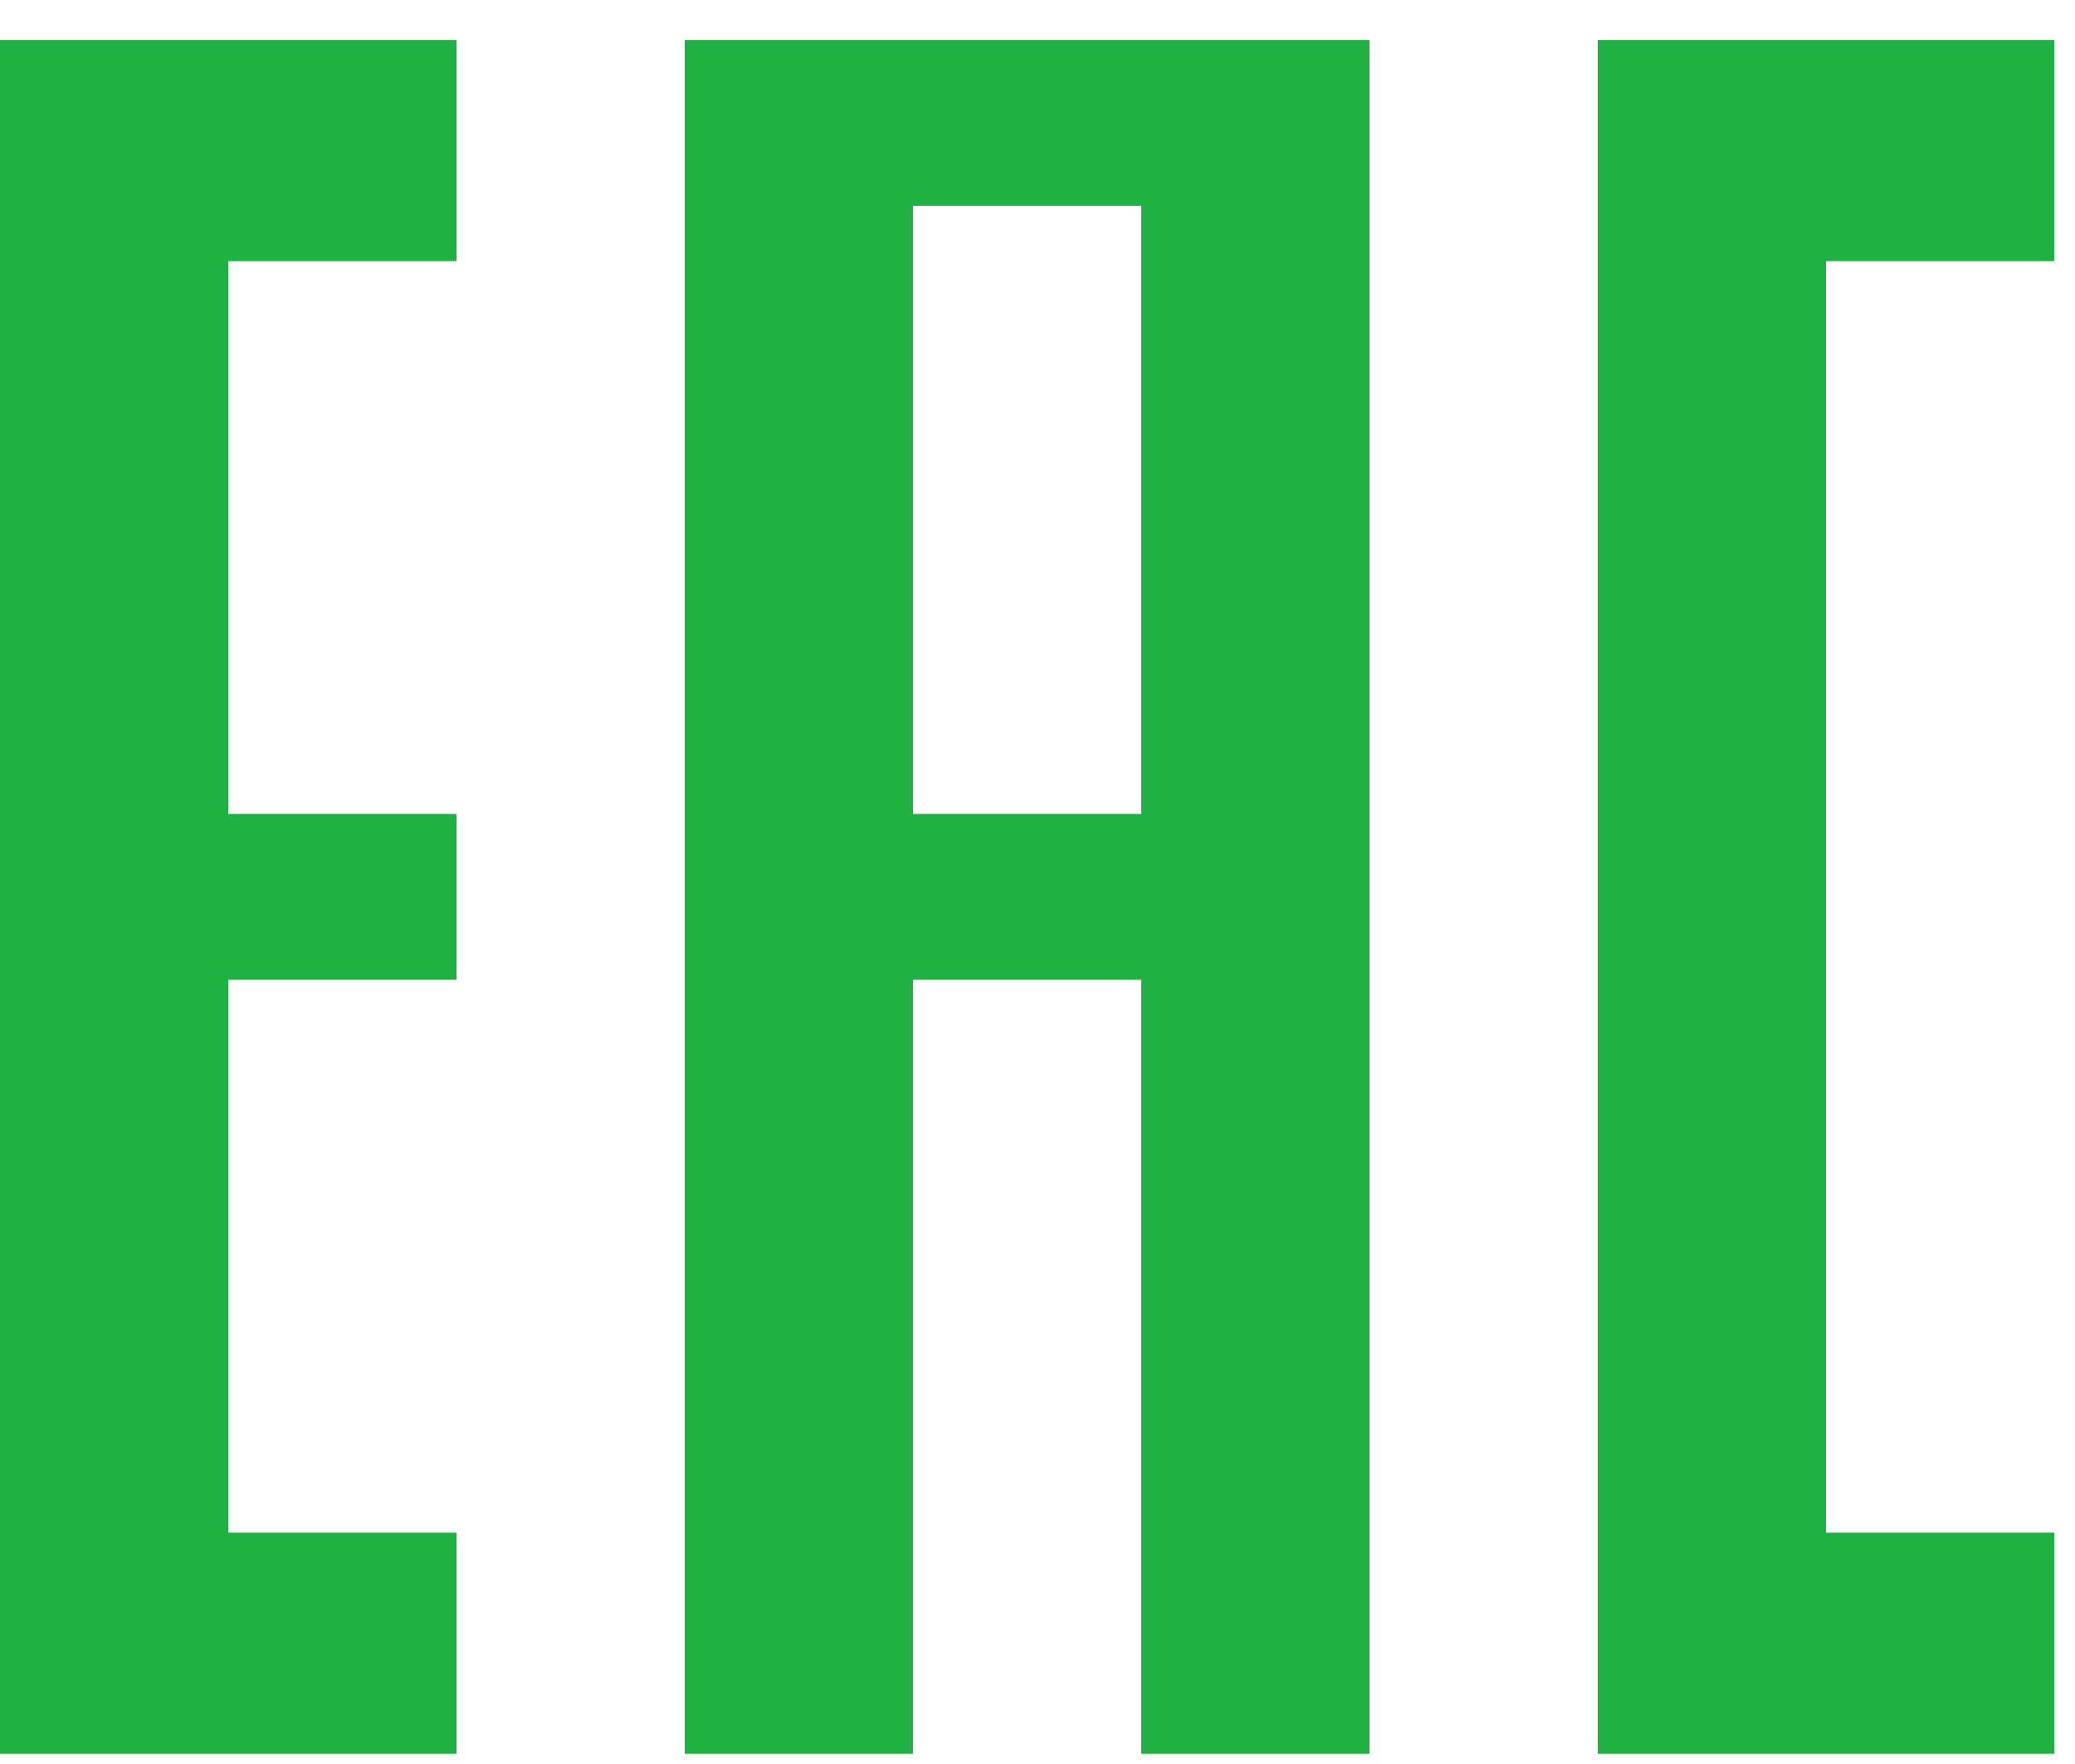 <?xml version="1.0" encoding="UTF-8"?> <svg xmlns="http://www.w3.org/2000/svg" width="40" height="34" viewBox="0 0 40 34" fill="none"><path d="M8.8 0.771H0V33.803H8.8V29.541H4.4V18.885H8.8V15.688H4.4V5.033H8.8V0.771Z" fill="#1FB141"></path><path fill-rule="evenodd" clip-rule="evenodd" d="M17.6 33.803V18.885H22V33.803H26.4V0.771H13.2V33.803H17.6ZM22 15.688H17.6V3.967H22V15.688Z" fill="#1FB141"></path><path d="M39.6 0.771H30.8V33.803H39.6V29.541H35.2V5.033H39.6V0.771Z" fill="#1FB141"></path></svg> 
